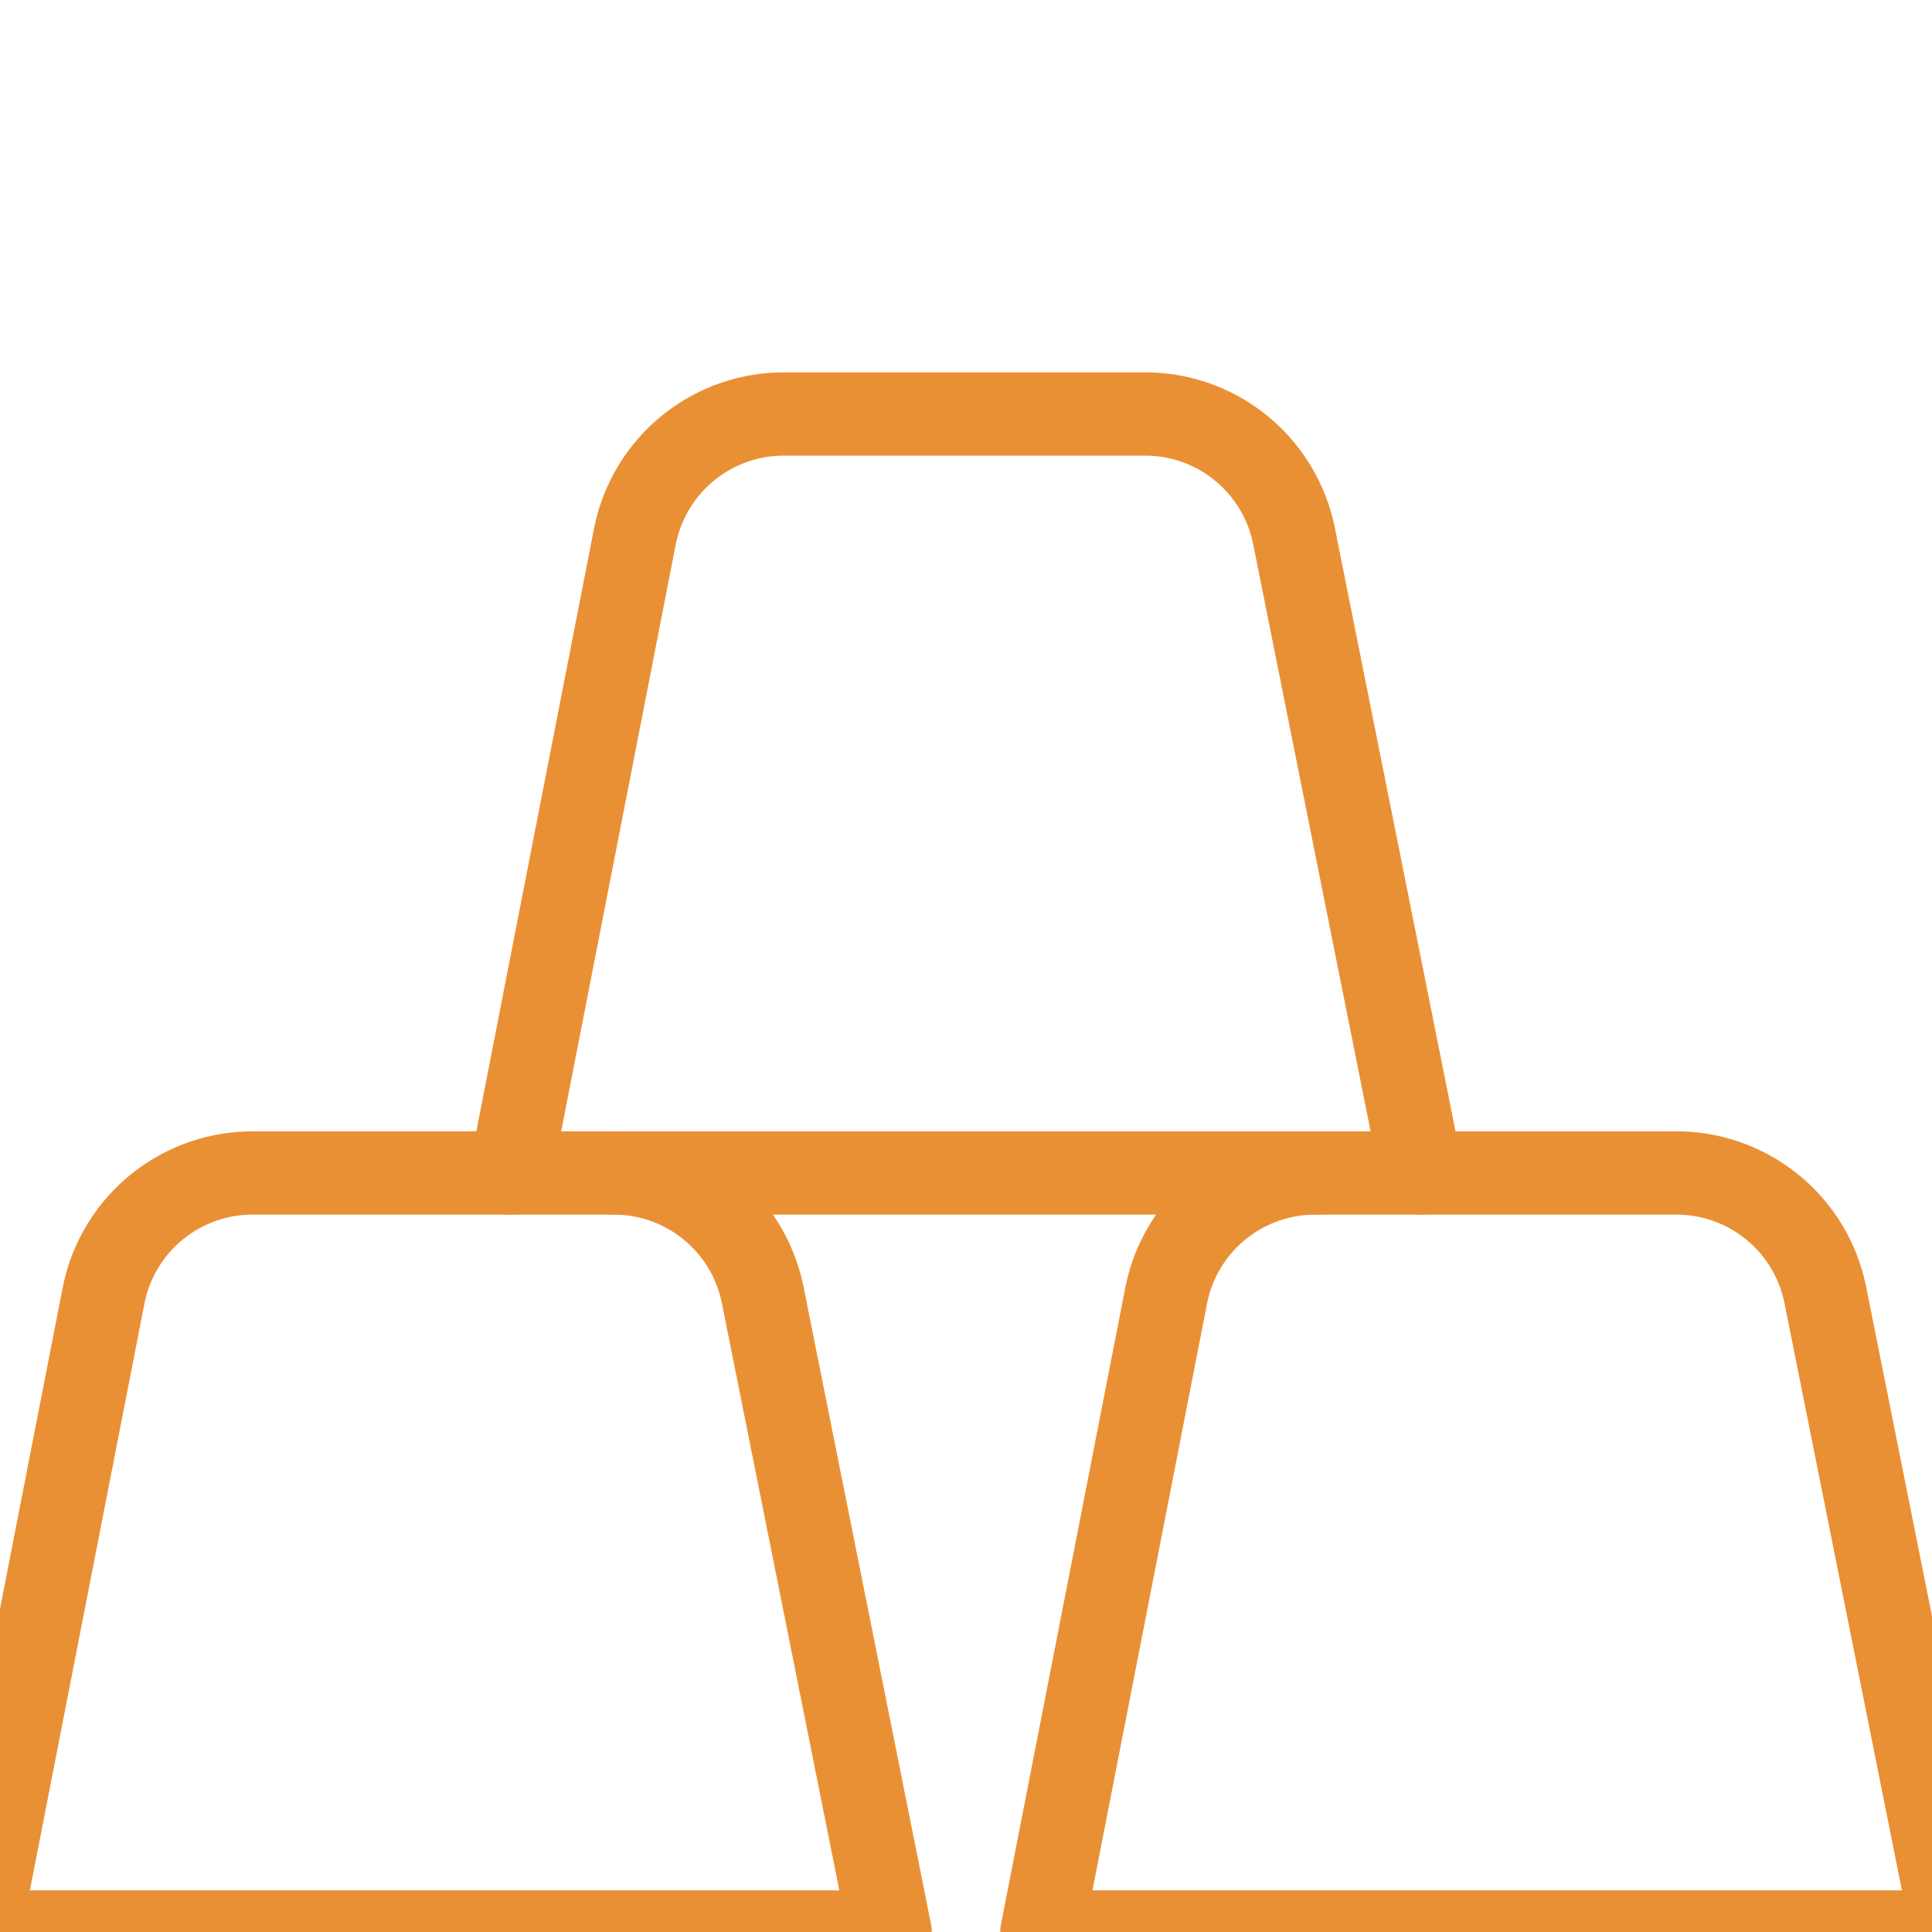 <svg width="58" height="58" viewBox="0 0 58 58" fill="none" xmlns="http://www.w3.org/2000/svg">
<g clip-path="url(#clip0_1104_3070)">
<path d="M22.894 38.86C22.681 37.815 22.108 36.878 21.275 36.212C20.443 35.546 19.403 35.193 18.337 35.214H7.673C6.607 35.193 5.567 35.546 4.734 36.212C3.901 36.878 3.329 37.815 3.116 38.86L-0.621 58H26.722L22.894 38.86ZM54.794 38.86C54.581 37.815 54.008 36.878 53.175 36.212C52.342 35.546 51.303 35.193 50.236 35.214H39.573C38.507 35.193 37.467 35.546 36.634 36.212C35.801 36.878 35.229 37.815 35.016 38.86L31.279 58H58.621L54.794 38.86Z" stroke="#E99035" stroke-width="2.5" stroke-linecap="round" stroke-linejoin="round"/>
<path d="M42.672 35.214L38.844 16.074C38.631 15.03 38.058 14.092 37.225 13.426C36.393 12.76 35.353 12.407 34.287 12.429H23.623C22.557 12.407 21.517 12.76 20.684 13.426C19.852 14.092 19.279 15.03 19.066 16.074L15.329 35.214M18.428 35.214H39.573" stroke="#E99035" stroke-width="2.5" stroke-linecap="round" stroke-linejoin="round"/>
</g>
<defs>
<clipPath id="clip0_1104_3070">
<rect width="58" height="58" fill="white"/>
</clipPath>
</defs>
</svg>
